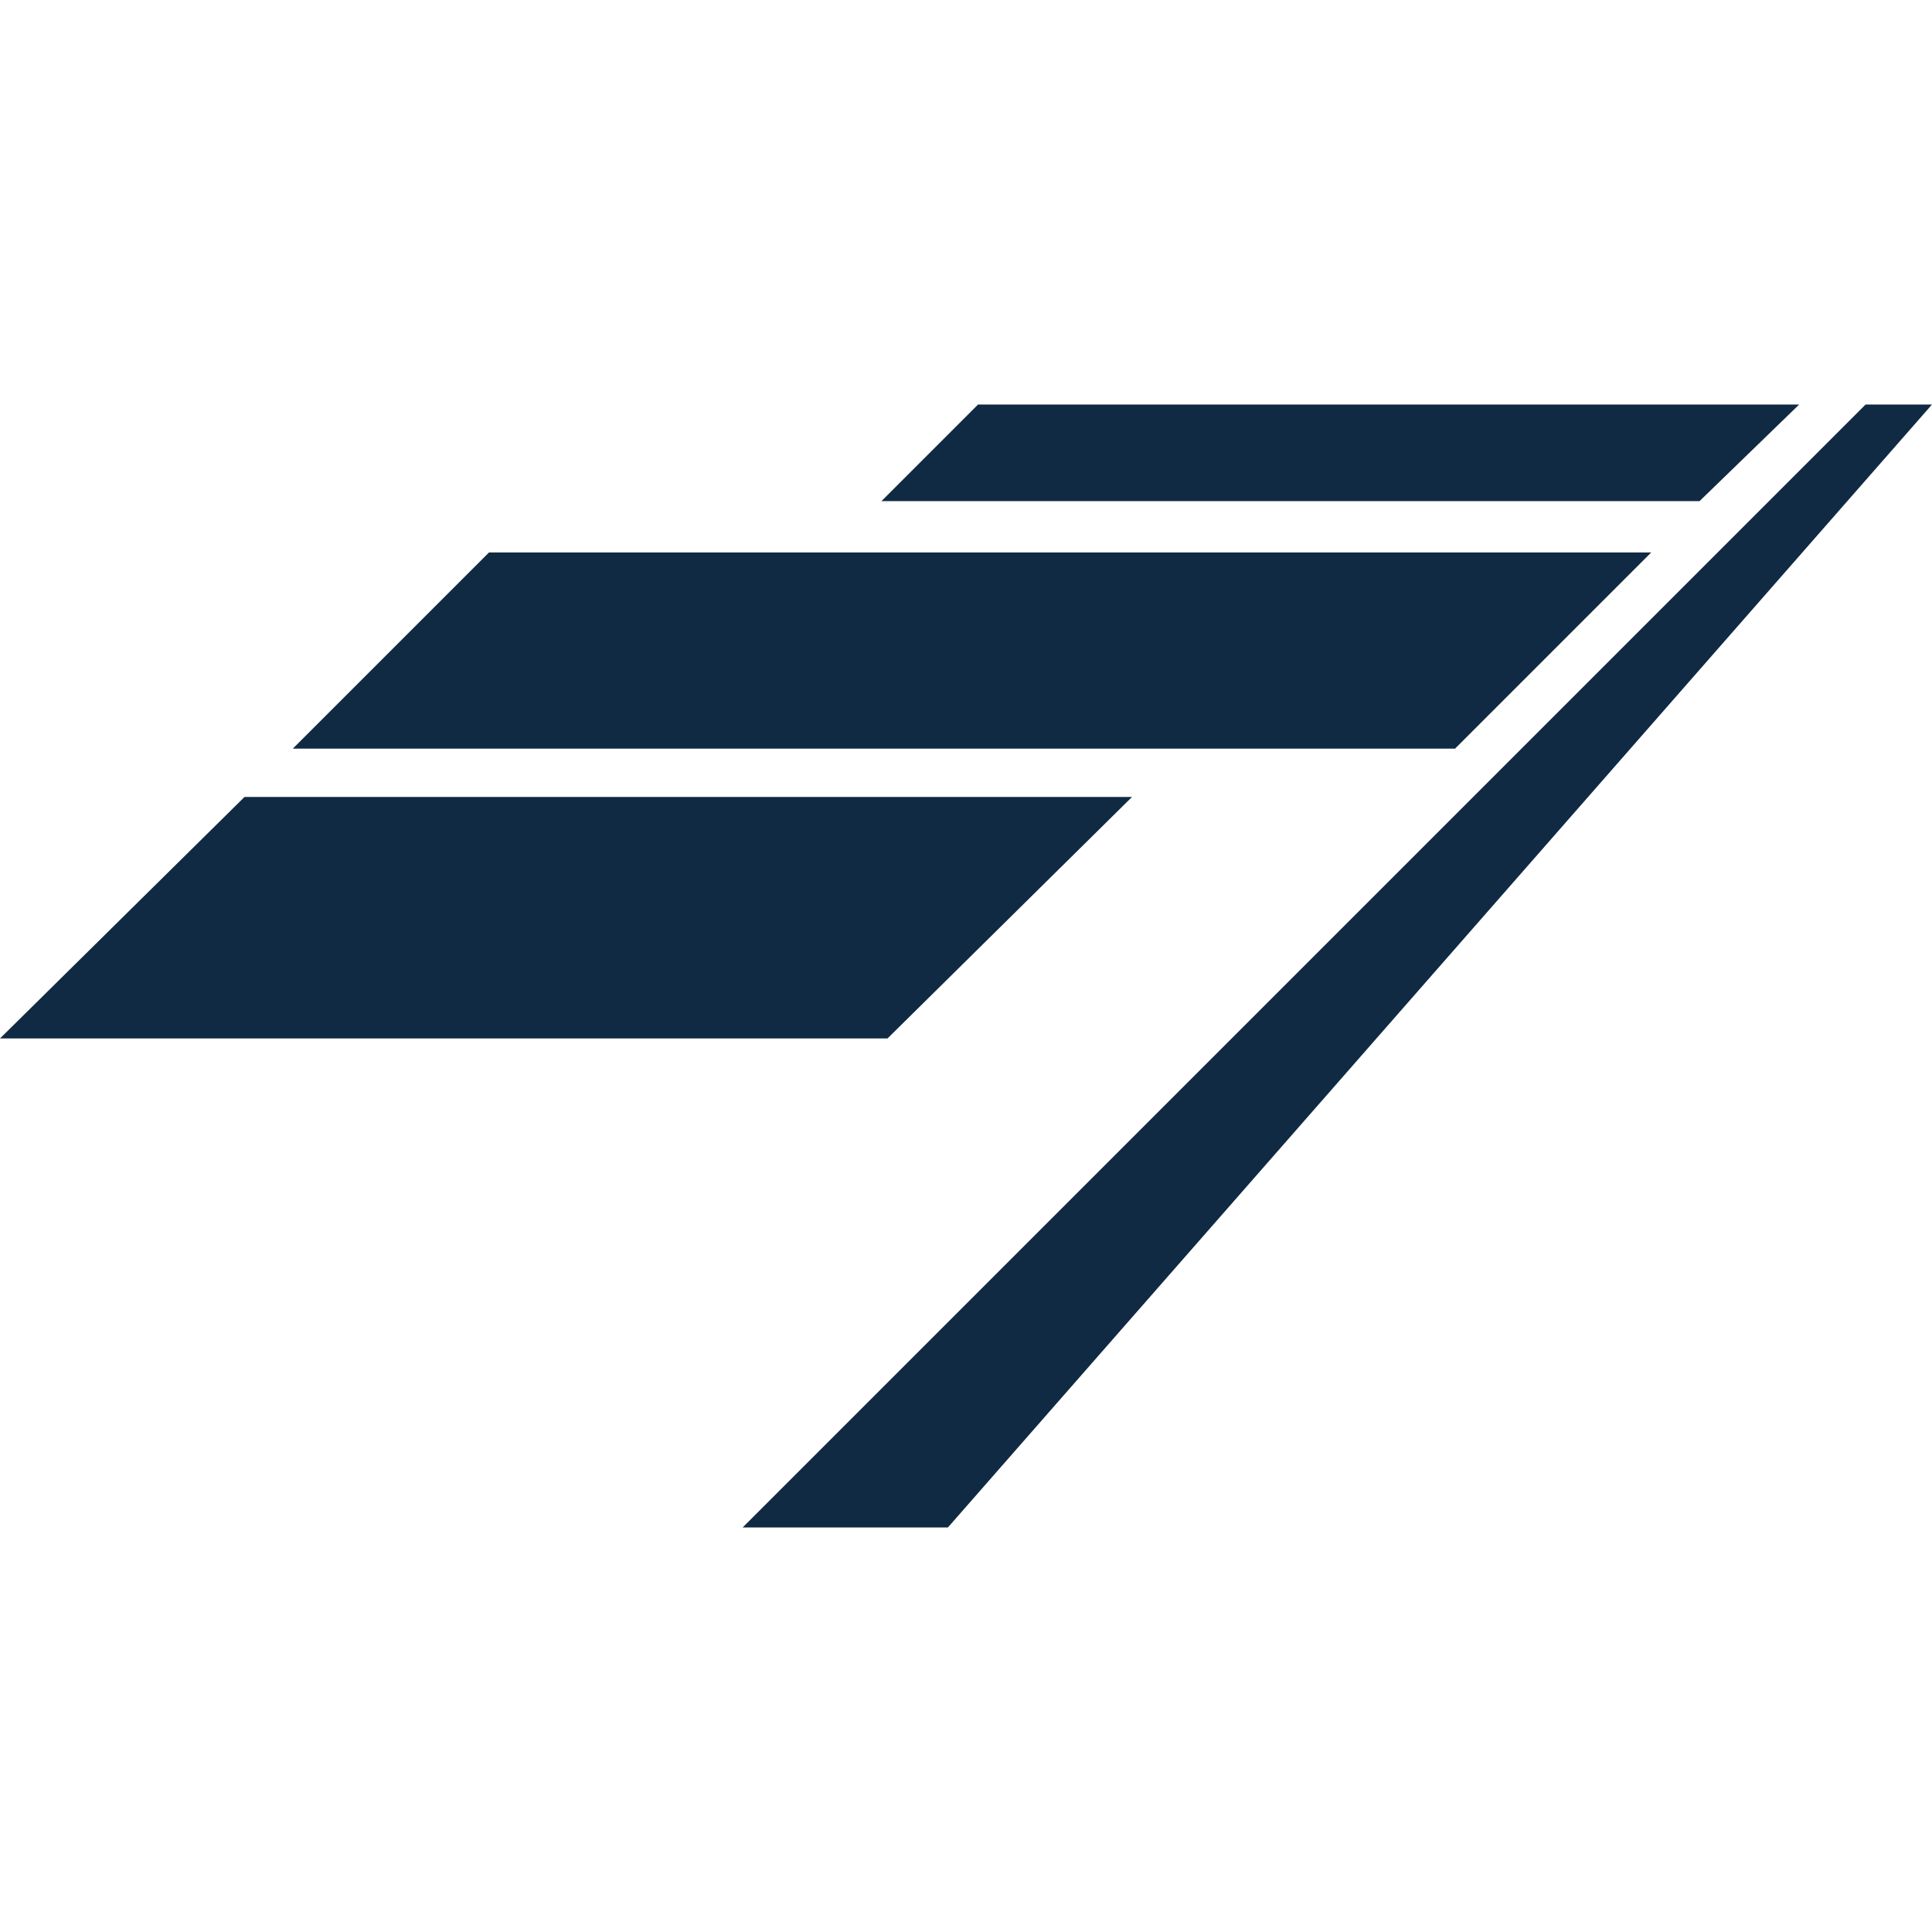 <?xml version="1.0" encoding="utf-8"?>
<svg xmlns="http://www.w3.org/2000/svg" height="64" id="Layer_1" style="enable-background:new 0 0 64 64;" version="1.1" viewBox="0 0 64 64" width="64" x="0px" y="0px">
<style type="text/css">
	.st0{fill:#112A43;}
</style>
<path class="st0" d="M32.4,13.4l-3.2,3.2h27.1l3.3-3.2H32.4z M61.8,13.4L24.6,50.6h6.8L64,13.4H61.8z M16.2,18.3l-6.5,6.5h38.5&#xA;	l6.5-6.5H16.2z M8.1,26.4l-8.1,8h29.4l8.1-8H8.1z"/>
</svg>